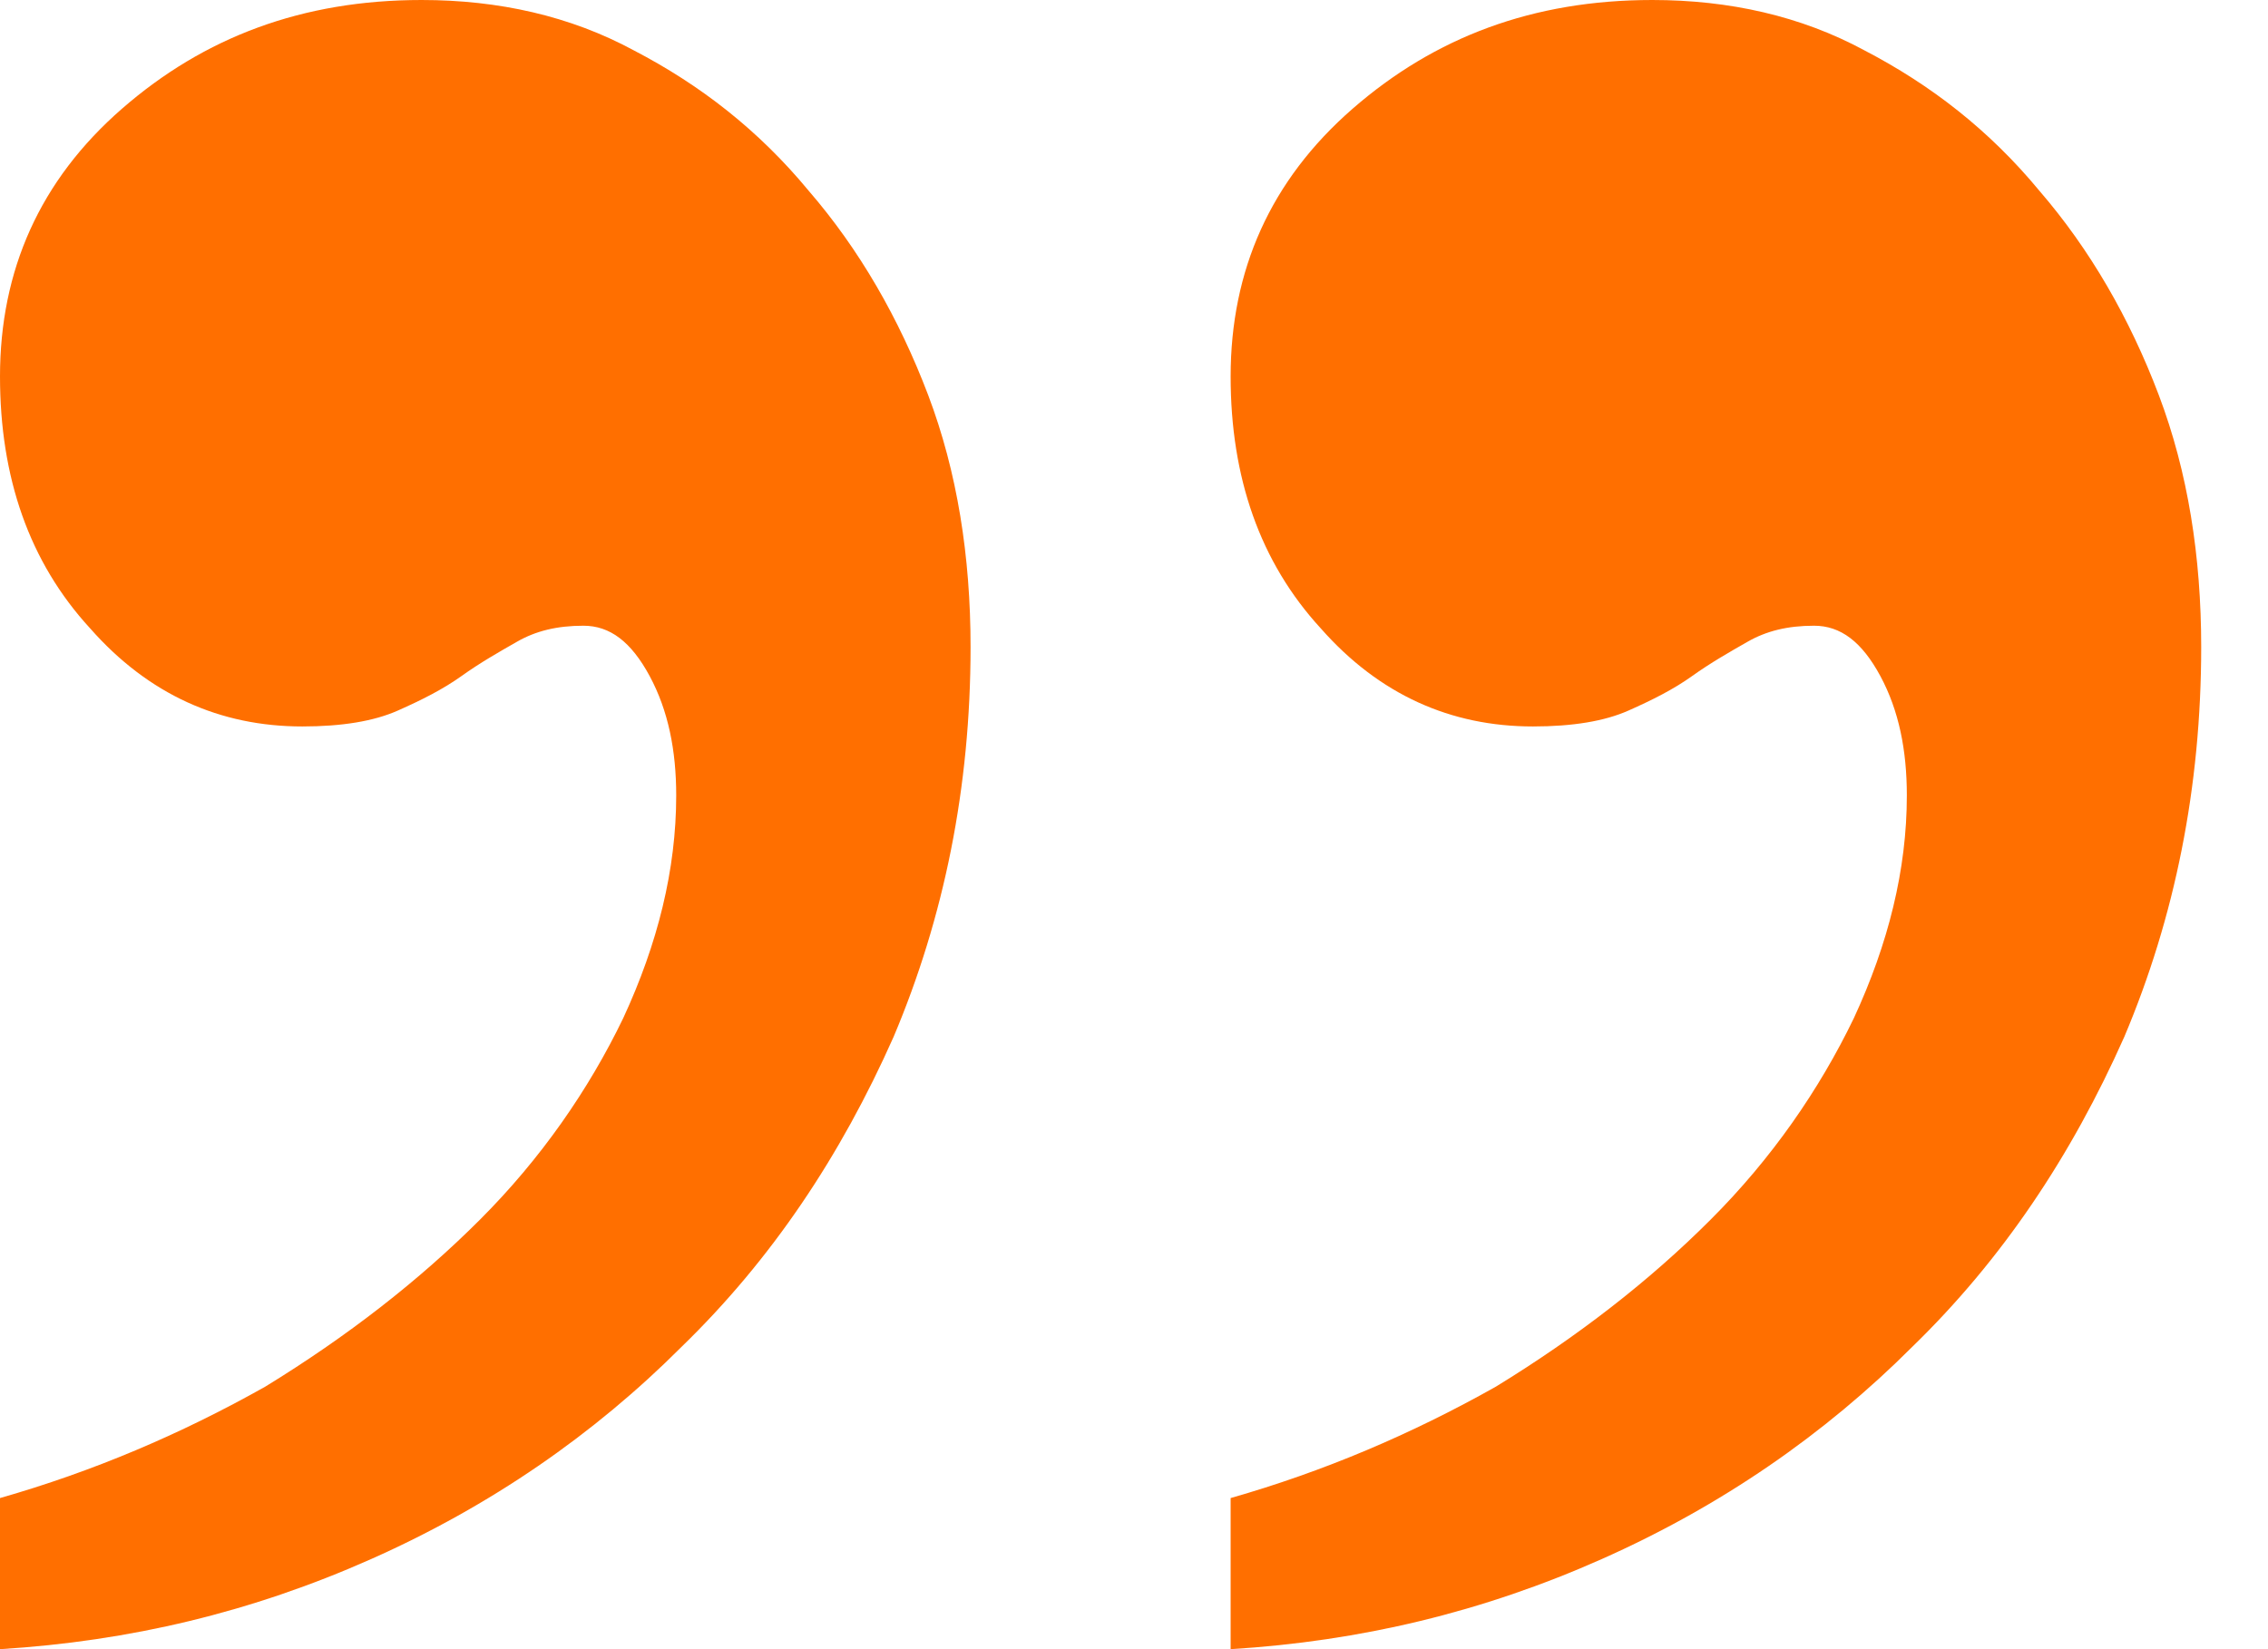 <svg width="33" height="24" viewBox="0 0 33 24" fill="none" xmlns="http://www.w3.org/2000/svg">
<path d="M17.906 21.801C19.257 21.415 20.53 20.875 21.765 20.18C22.961 19.447 24.003 18.637 24.89 17.749C25.778 16.862 26.472 15.858 26.974 14.817C27.475 13.736 27.745 12.656 27.745 11.576C27.745 10.92 27.63 10.341 27.36 9.839C27.09 9.338 26.781 9.106 26.395 9.106C26.009 9.106 25.701 9.183 25.43 9.338C25.16 9.492 24.89 9.646 24.62 9.839C24.35 10.032 24.041 10.187 23.694 10.341C23.347 10.495 22.884 10.572 22.305 10.572C21.109 10.572 20.067 10.109 19.218 9.145C18.331 8.18 17.906 6.945 17.906 5.479C17.906 3.936 18.485 2.624 19.681 1.582C20.877 0.54 22.305 0 24.041 0C25.16 0 26.202 0.232 27.128 0.733C28.093 1.235 28.942 1.891 29.675 2.778C30.408 3.627 30.987 4.63 31.411 5.749C31.835 6.868 32.028 8.103 32.028 9.415C32.028 11.46 31.643 13.351 30.91 15.087C30.138 16.823 29.134 18.328 27.823 19.601C26.549 20.875 25.044 21.916 23.308 22.688C21.572 23.46 19.797 23.884 17.906 24L17.906 21.801Z" fill="#FF6F00"/>
<path d="M0 21.801C1.35 21.415 2.624 20.875 3.859 20.18C5.055 19.447 6.096 18.637 6.984 17.749C7.871 16.862 8.566 15.858 9.068 14.817C9.569 13.736 9.839 12.656 9.839 11.576C9.839 10.92 9.723 10.341 9.453 9.839C9.183 9.338 8.875 9.106 8.489 9.106C8.103 9.106 7.794 9.183 7.524 9.338C7.254 9.492 6.984 9.646 6.714 9.839C6.444 10.032 6.135 10.187 5.788 10.341C5.441 10.495 4.977 10.572 4.399 10.572C3.203 10.572 2.161 10.109 1.312 9.145C0.424 8.18 0 6.945 0 5.479C0 3.936 0.579 2.624 1.775 1.582C2.971 0.54 4.399 0 6.135 0C7.254 0 8.296 0.232 9.222 0.733C10.187 1.235 11.035 1.891 11.768 2.778C12.502 3.627 13.08 4.63 13.505 5.749C13.929 6.868 14.122 8.103 14.122 9.415C14.122 11.46 13.736 13.351 13.003 15.087C12.232 16.823 11.228 18.328 9.916 19.601C8.643 20.875 7.138 21.916 5.402 22.688C3.666 23.46 1.891 23.884 0 24L0 21.801Z" fill="#FF6F00"/>
</svg>
